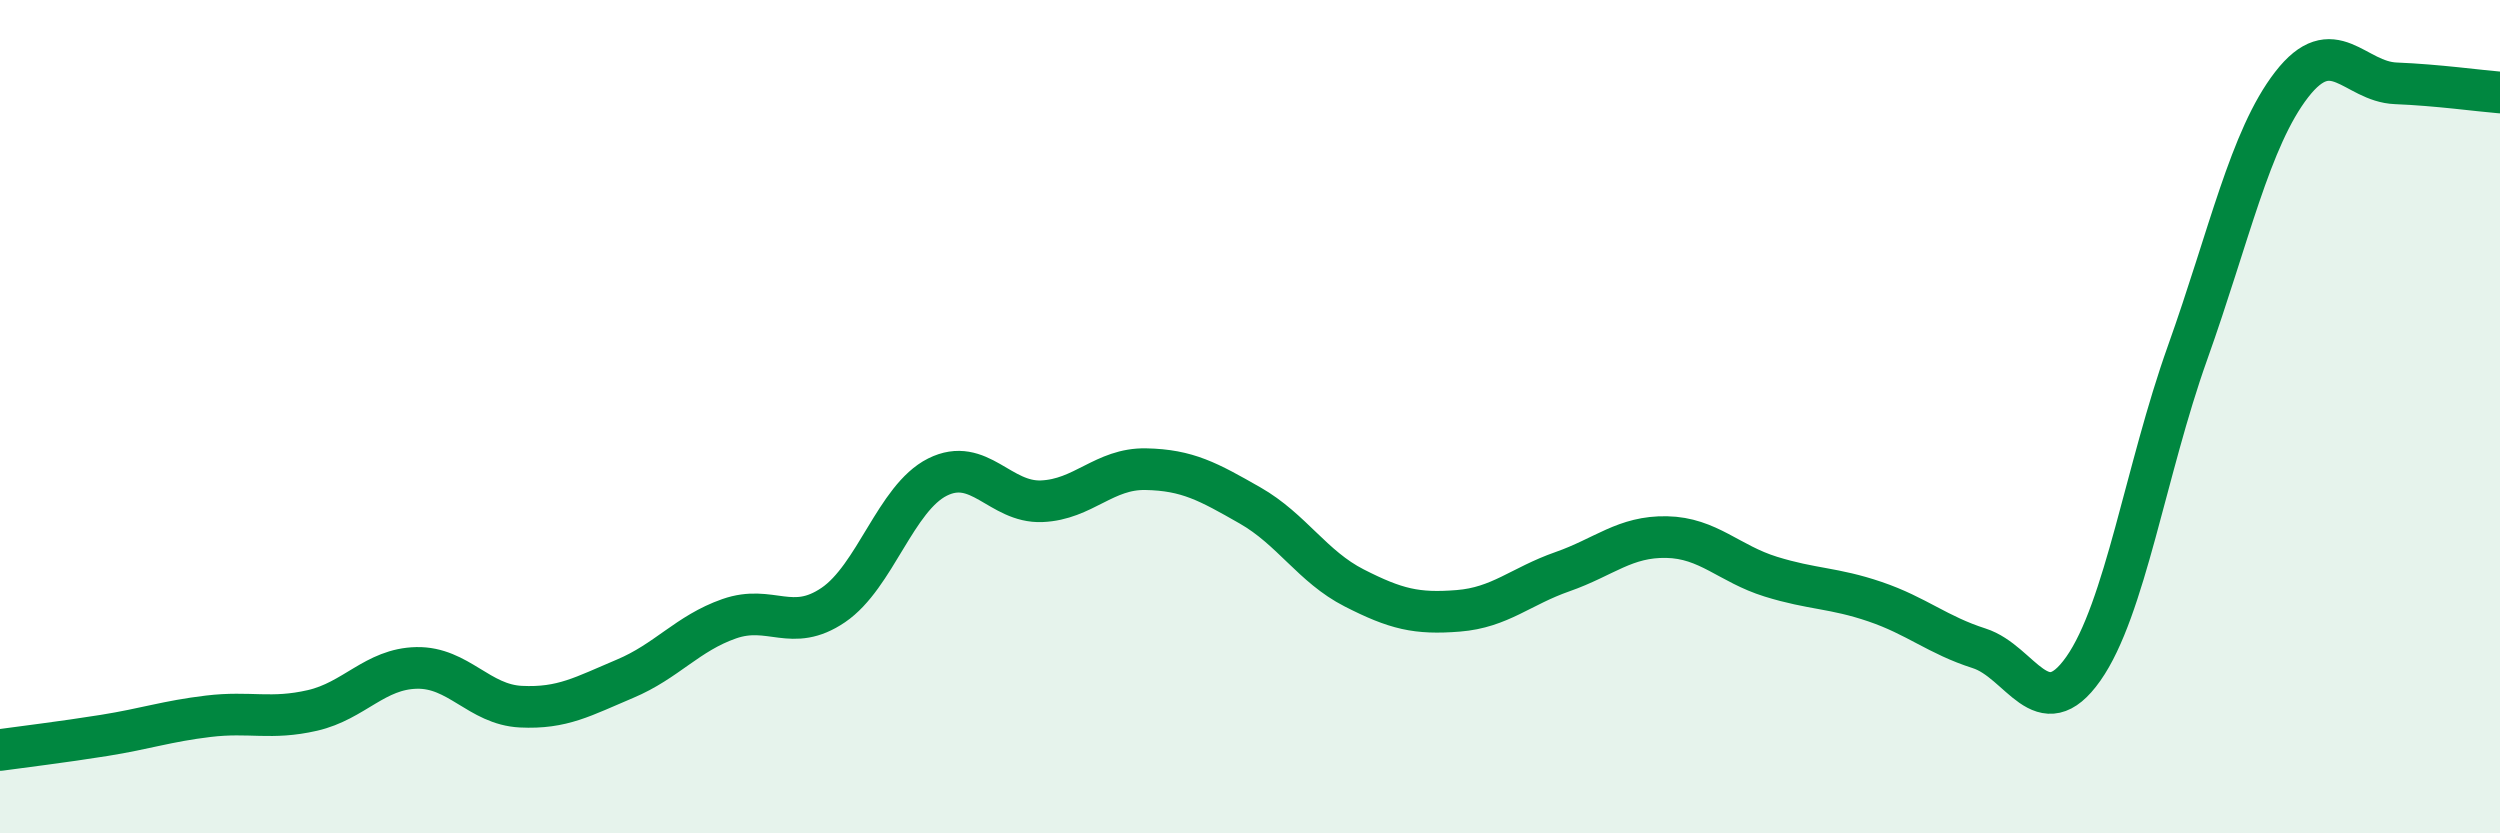 
    <svg width="60" height="20" viewBox="0 0 60 20" xmlns="http://www.w3.org/2000/svg">
      <path
        d="M 0,18 C 0.5,17.93 1.5,17.81 2.5,17.65 C 3.5,17.49 4,17.31 5,17.19 C 6,17.07 6.5,17.28 7.5,17.05 C 8.5,16.82 9,16.05 10,16.03 C 11,16.01 11.5,16.91 12.5,16.96 C 13.5,17.01 14,16.71 15,16.29 C 16,15.87 16.5,15.2 17.5,14.85 C 18.5,14.5 19,15.2 20,14.52 C 21,13.84 21.5,11.95 22.5,11.45 C 23.5,10.95 24,12.07 25,12.03 C 26,11.99 26.5,11.24 27.5,11.26 C 28.5,11.28 29,11.56 30,12.13 C 31,12.7 31.5,13.6 32.5,14.11 C 33.5,14.62 34,14.74 35,14.66 C 36,14.58 36.5,14.07 37.5,13.72 C 38.5,13.37 39,12.87 40,12.89 C 41,12.91 41.5,13.53 42.5,13.84 C 43.5,14.15 44,14.1 45,14.44 C 46,14.78 46.5,15.24 47.5,15.56 C 48.5,15.88 49,17.47 50,16.05 C 51,14.63 51.5,11.27 52.5,8.47 C 53.5,5.67 54,3.32 55,2.03 C 56,0.74 56.5,1.96 57.5,2 C 58.5,2.04 59.5,2.18 60,2.22L60 20L0 20Z"
        fill="#008740"
        opacity="0.1"
        stroke-linecap="round"
        stroke-linejoin="round"
      />
      <path
        d="M 0,18 C 0.5,17.93 1.5,17.81 2.5,17.65 C 3.5,17.49 4,17.31 5,17.19 C 6,17.07 6.5,17.28 7.5,17.05 C 8.5,16.82 9,16.05 10,16.03 C 11,16.01 11.5,16.91 12.5,16.96 C 13.5,17.01 14,16.71 15,16.29 C 16,15.87 16.5,15.2 17.5,14.85 C 18.5,14.5 19,15.2 20,14.52 C 21,13.84 21.5,11.95 22.5,11.45 C 23.5,10.95 24,12.07 25,12.03 C 26,11.99 26.5,11.24 27.5,11.26 C 28.5,11.28 29,11.56 30,12.13 C 31,12.7 31.5,13.6 32.5,14.11 C 33.5,14.62 34,14.74 35,14.66 C 36,14.58 36.5,14.07 37.5,13.72 C 38.5,13.37 39,12.87 40,12.89 C 41,12.91 41.5,13.53 42.5,13.84 C 43.5,14.15 44,14.1 45,14.44 C 46,14.78 46.5,15.24 47.5,15.56 C 48.5,15.88 49,17.47 50,16.05 C 51,14.63 51.5,11.27 52.5,8.47 C 53.5,5.67 54,3.32 55,2.03 C 56,0.74 56.5,1.96 57.5,2 C 58.5,2.04 59.5,2.18 60,2.22"
        stroke="#008740"
        stroke-width="1"
        fill="none"
        stroke-linecap="round"
        stroke-linejoin="round"
      />
    </svg>
  